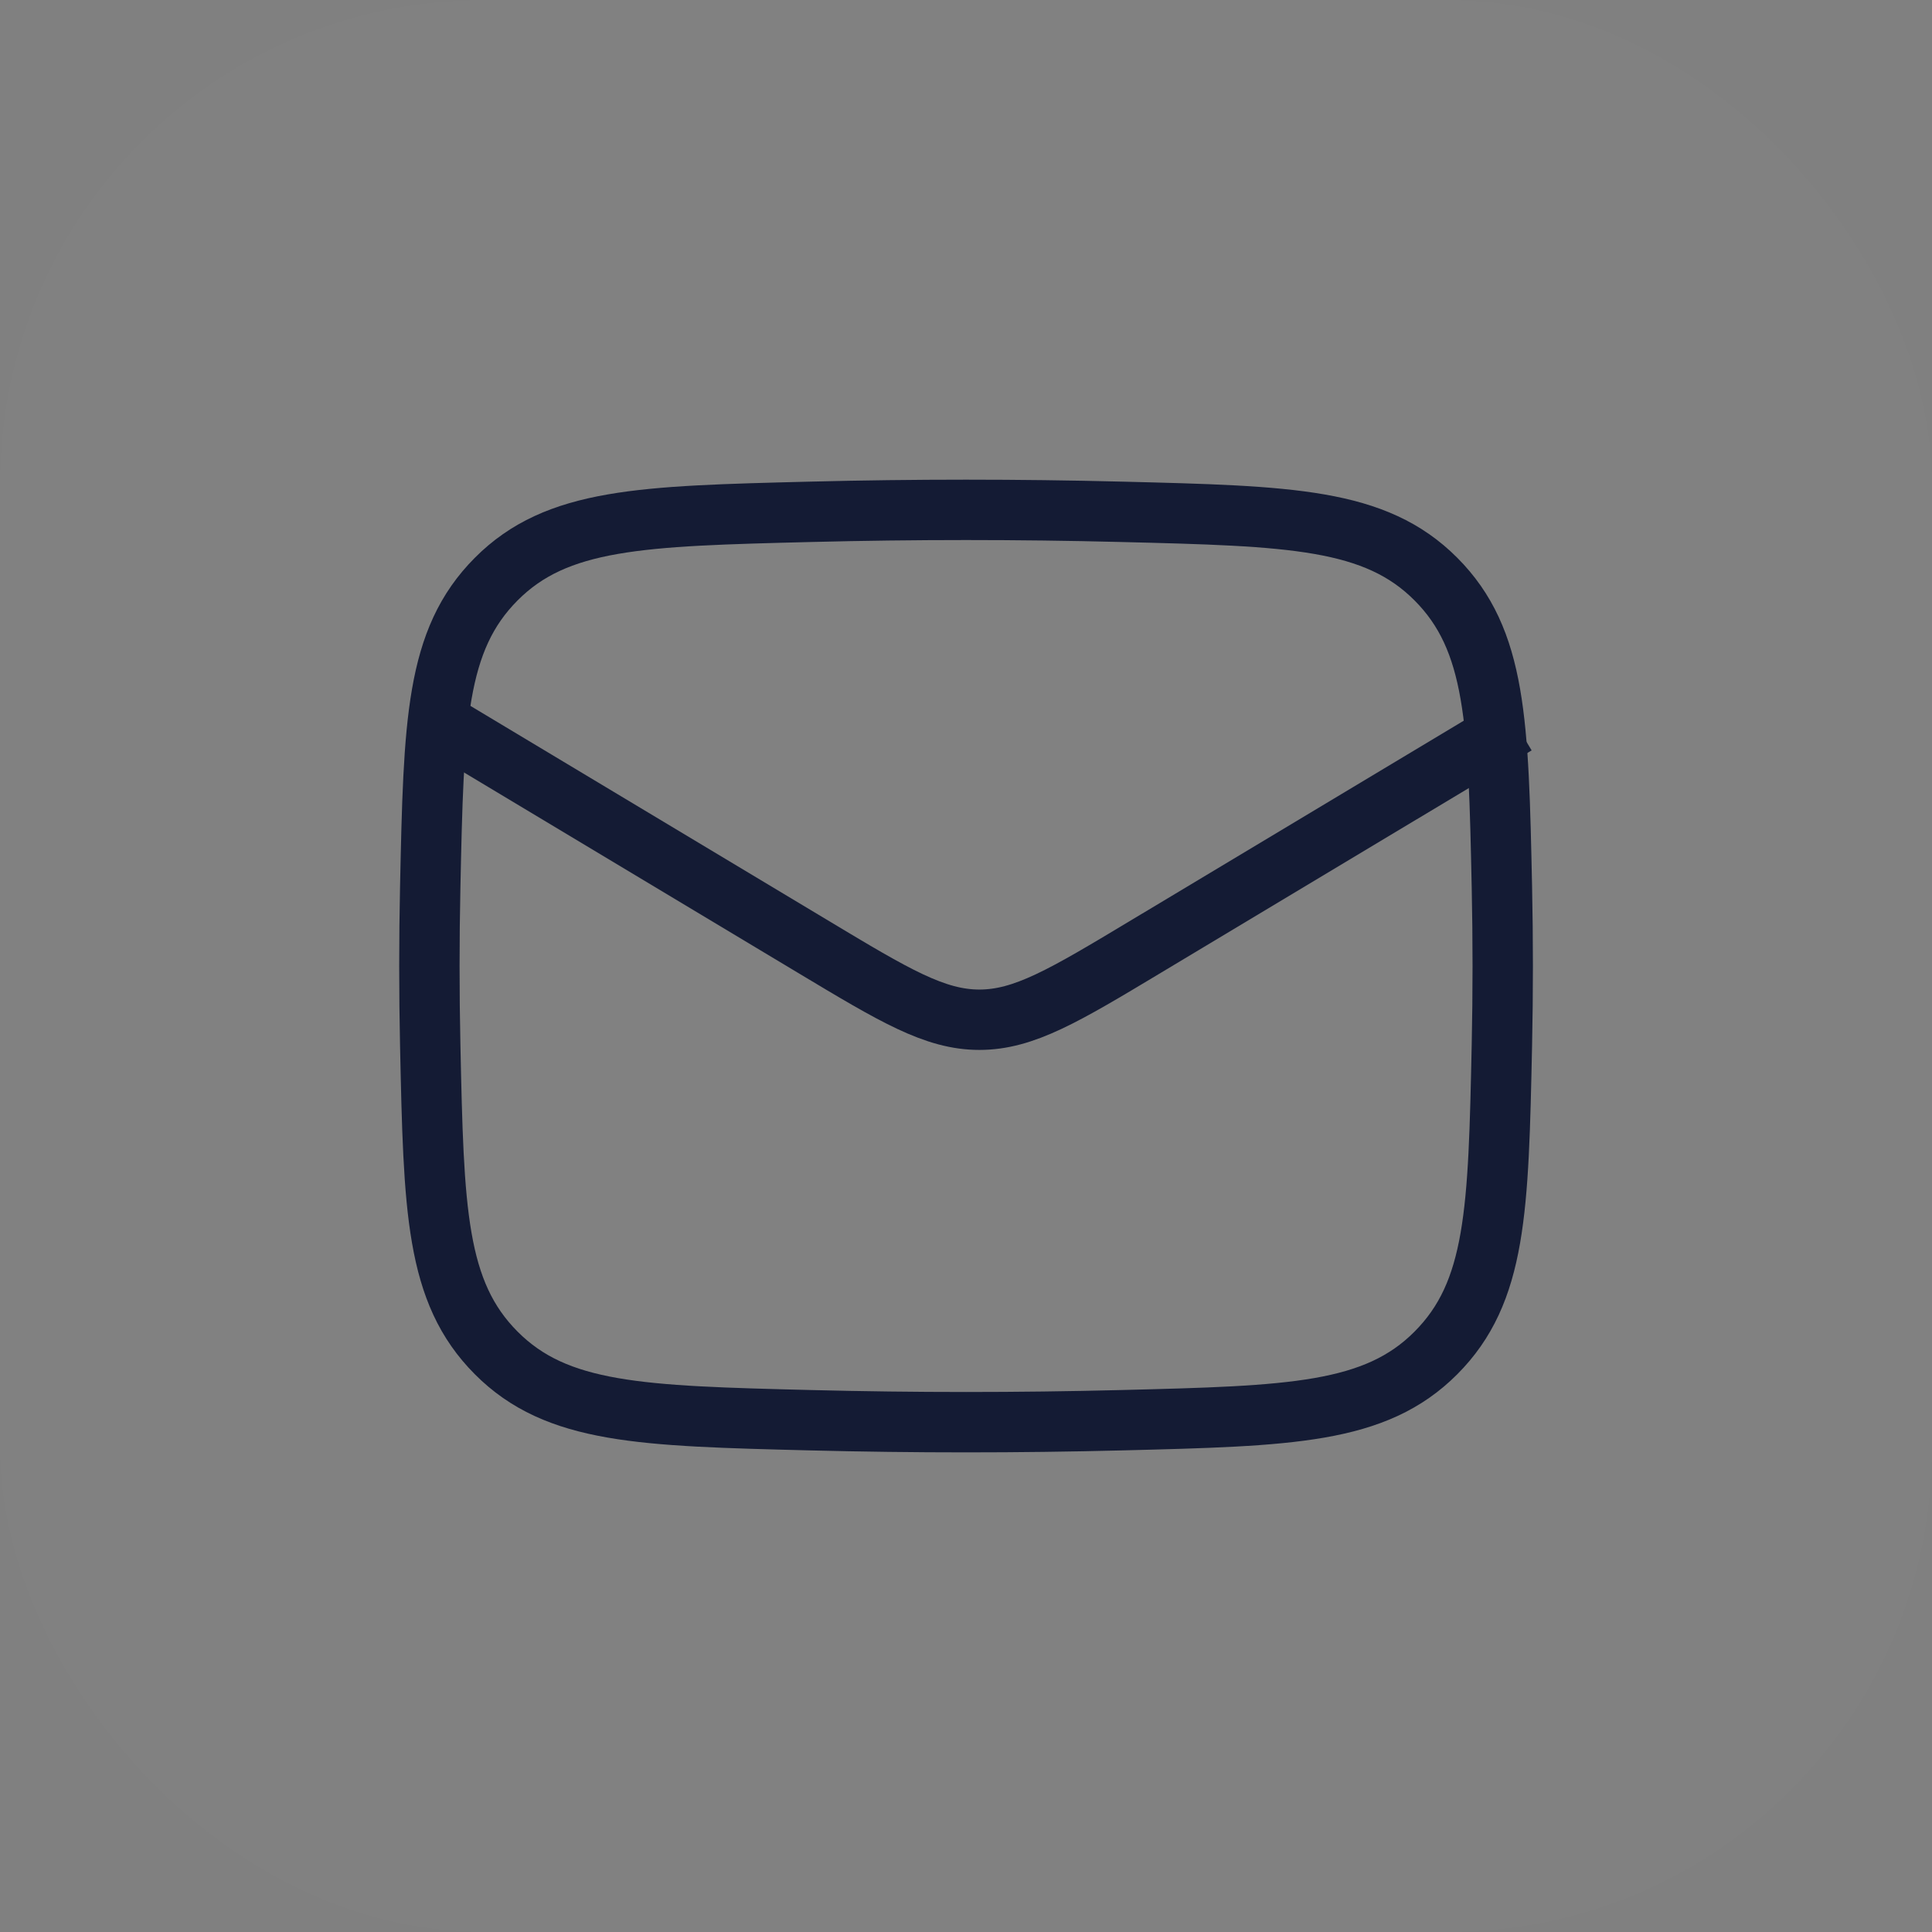 <svg width="48" height="48" viewBox="0 0 48 48" fill="none" xmlns="http://www.w3.org/2000/svg">
<rect x="0" y="0" width="48" height="48" fill="#808080" stroke="none"/>
<rect width="48" height="48" rx="12" fill="white" fill-opacity="0.01"/>
<path d="M11 18L20.217 23.53C22.223 24.734 23.225 25.335 24.333 25.335C25.441 25.335 26.444 24.734 28.449 23.53L37.667 18" stroke="#141B34" stroke-width="1.5" stroke-linejoin="round"/>
<path d="M10.689 25.968C10.776 30.055 10.82 32.099 12.328 33.613C13.836 35.127 15.935 35.179 20.133 35.285C22.72 35.35 25.282 35.35 27.87 35.285C32.068 35.179 34.166 35.127 35.675 33.613C37.183 32.099 37.227 30.055 37.314 25.968C37.342 24.654 37.342 23.347 37.314 22.033C37.227 17.945 37.183 15.902 35.675 14.388C34.166 12.874 32.068 12.821 27.87 12.716C25.282 12.651 22.72 12.651 20.133 12.716C15.935 12.821 13.836 12.874 12.328 14.388C10.82 15.902 10.776 17.945 10.689 22.033C10.661 23.347 10.661 24.654 10.689 25.968Z" stroke="#141B34" stroke-width="1.5" stroke-linejoin="round"/>
</svg>
